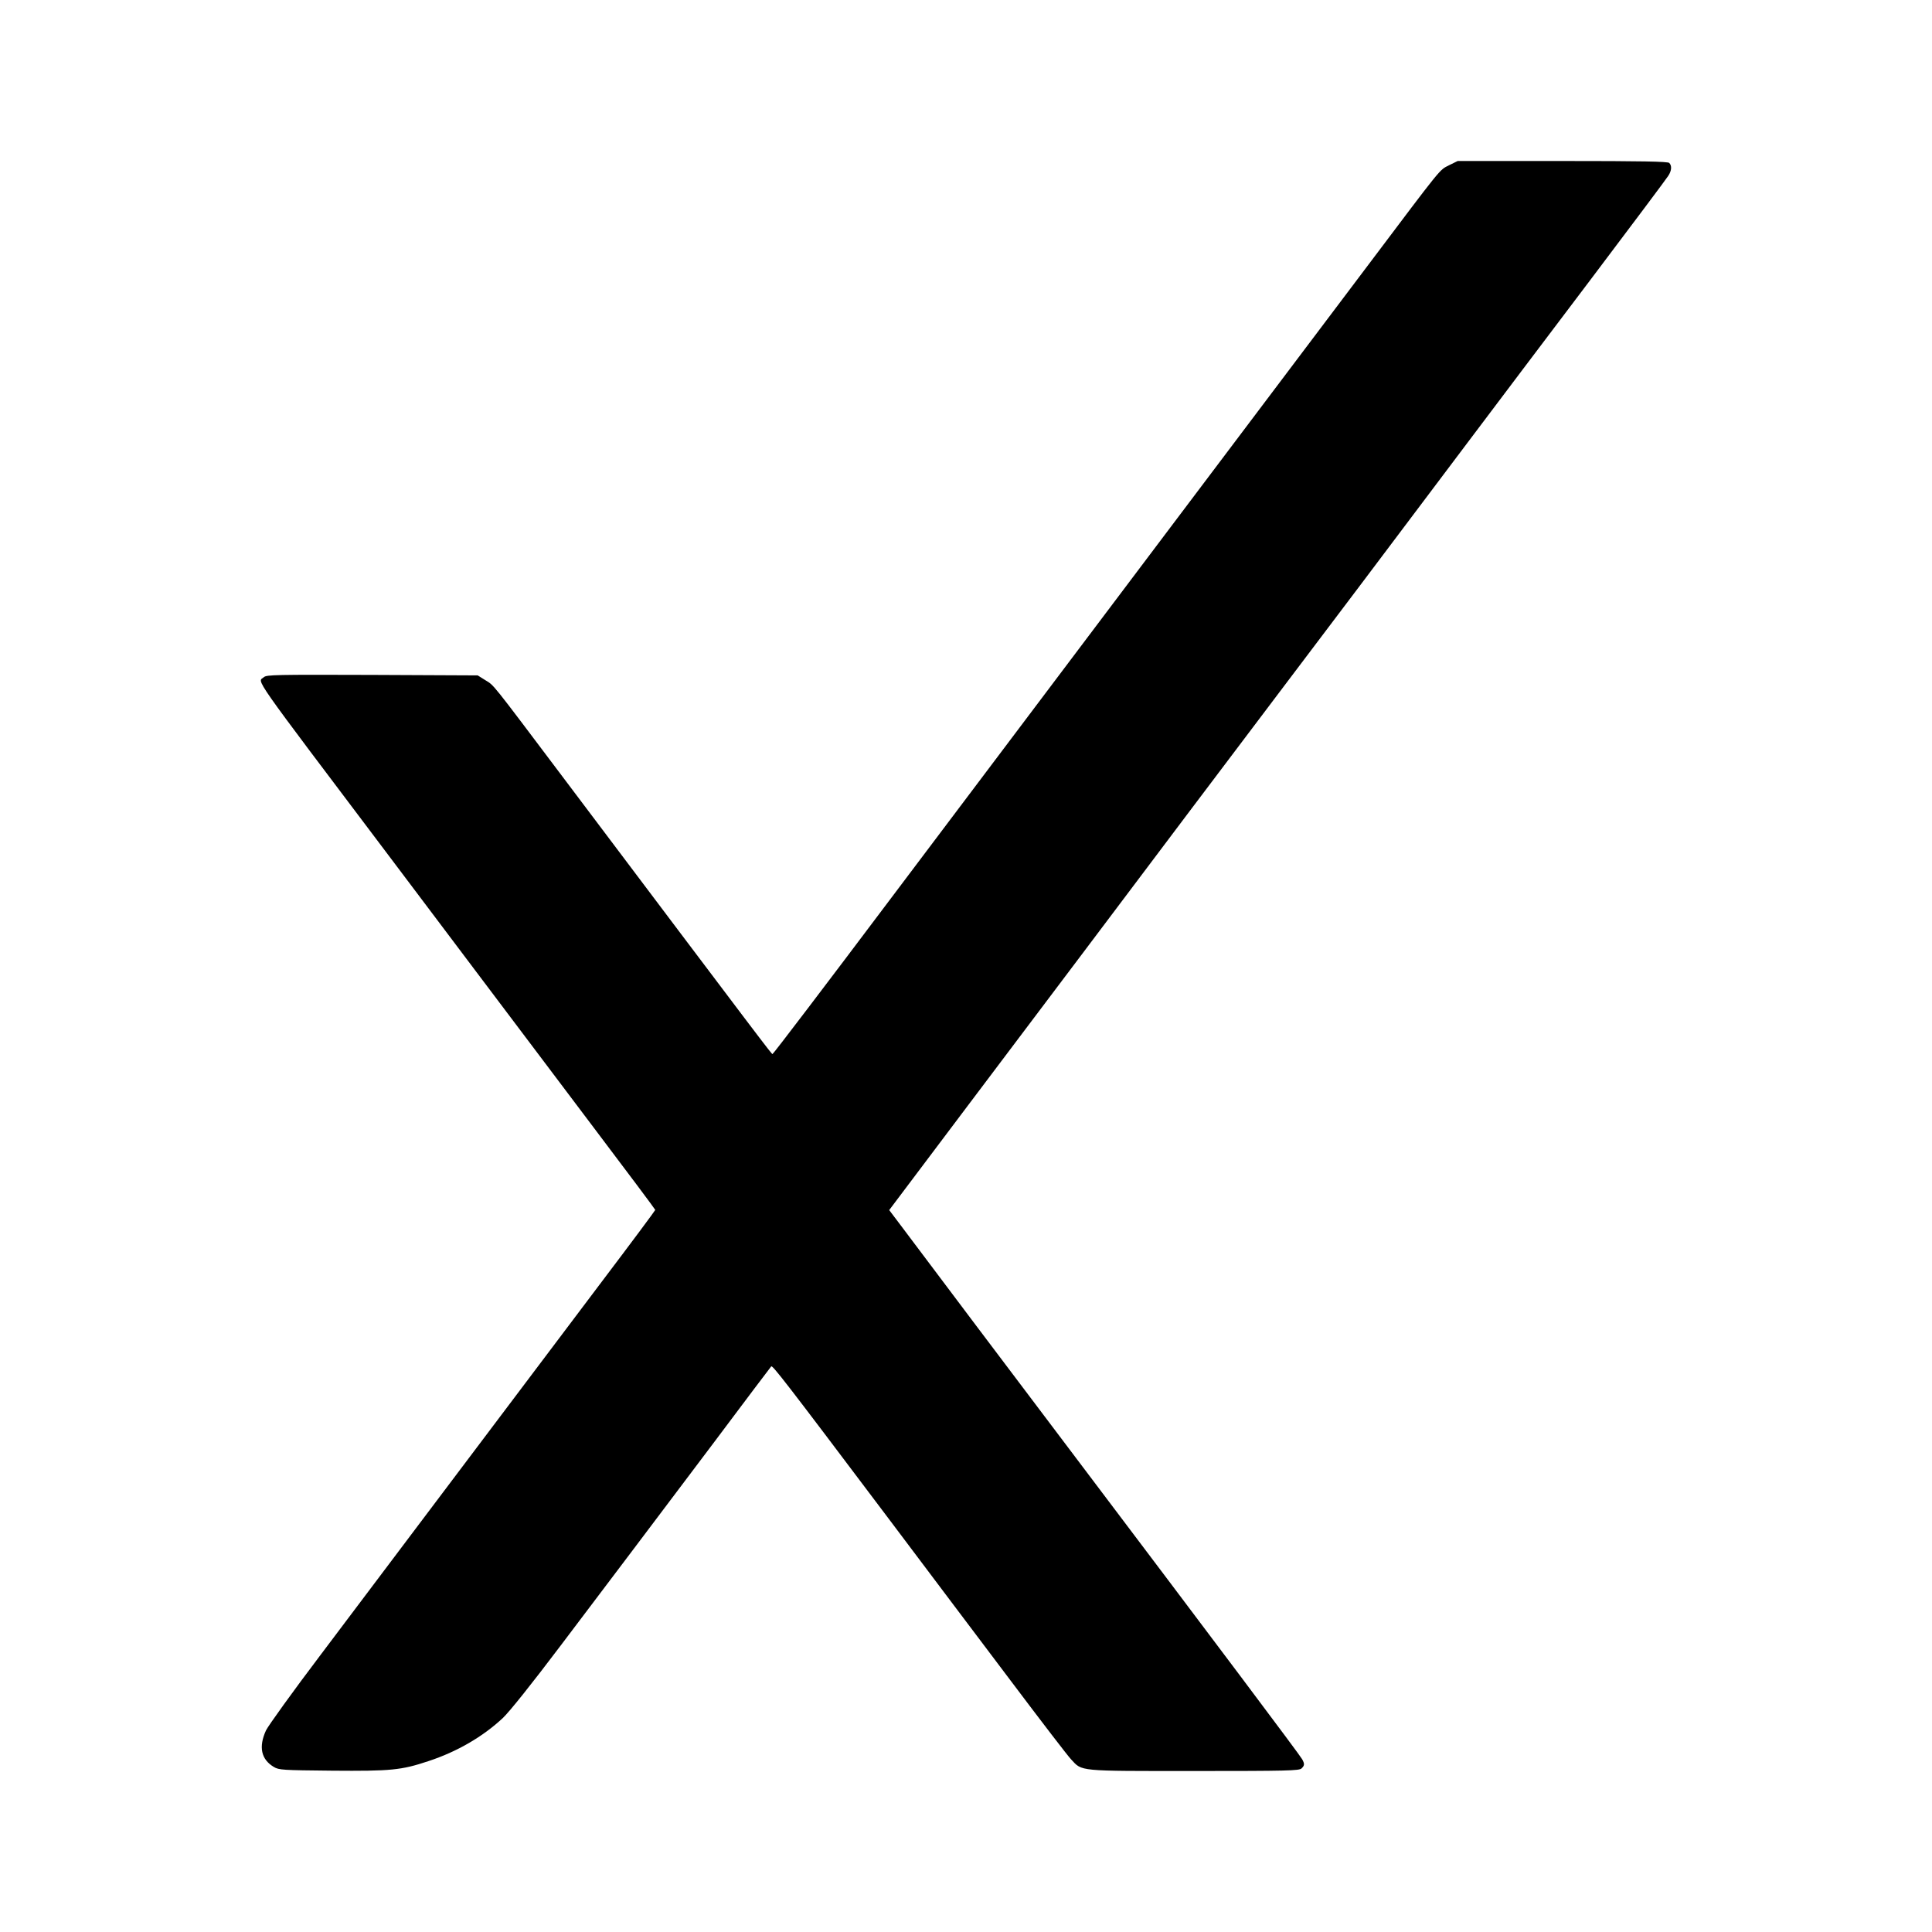<?xml version="1.0" standalone="no"?>
<!DOCTYPE svg PUBLIC "-//W3C//DTD SVG 20010904//EN"
 "http://www.w3.org/TR/2001/REC-SVG-20010904/DTD/svg10.dtd">
<svg version="1.0" xmlns="http://www.w3.org/2000/svg"
 width="1200pt" height="1200pt" viewBox="0 0 1200 1200"
 preserveAspectRatio="xMidYMid meet">
<g transform="translate(0,1200) scale(0.1,-0.1)"
fill="#000000" stroke="none">
<path d="M8999 10973 c-60 -31 -35 0 -501 -619 -137 -181 -696 -923 -1243
-1649 -547 -726 -1322 -1755 -1723 -2287 -400 -532 -730 -966 -734 -965 -8 3
-32 34 -1307 1727 -445 591 -421 561 -476 595 l-48 30 -655 3 c-601 2 -656 1
-673 -14 -39 -35 -102 55 791 -1129 141 -187 395 -524 565 -750 170 -225 481
-638 692 -918 211 -279 383 -509 383 -512 0 -3 -150 -205 -334 -448 -493 -655
-866 -1149 -1162 -1542 -145 -192 -406 -539 -580 -770 -175 -231 -328 -444
-342 -473 -47 -103 -30 -180 49 -227 32 -19 55 -20 362 -23 365 -3 429 3 597
59 180 59 340 153 463 268 43 41 178 210 360 451 160 212 359 475 442 585 83
110 310 412 505 670 194 259 356 474 360 478 8 9 82 -86 726 -941 225 -299
565 -751 757 -1005 191 -254 362 -477 380 -495 70 -75 36 -72 764 -72 579 0
653 2 667 16 19 18 20 28 4 57 -11 22 -539 725 -1443 1922 -100 132 -361 479
-581 770 -219 292 -431 573 -470 625 l-71 94 481 639 c264 351 587 779 716
950 129 172 435 578 679 902 245 325 493 653 551 730 58 77 279 370 491 650
211 281 517 686 679 902 162 215 504 669 760 1007 256 339 473 629 482 644 21
32 23 63 6 80 -9 9 -170 12 -663 12 l-651 0 -55 -27z"/>
</g>
</svg>
